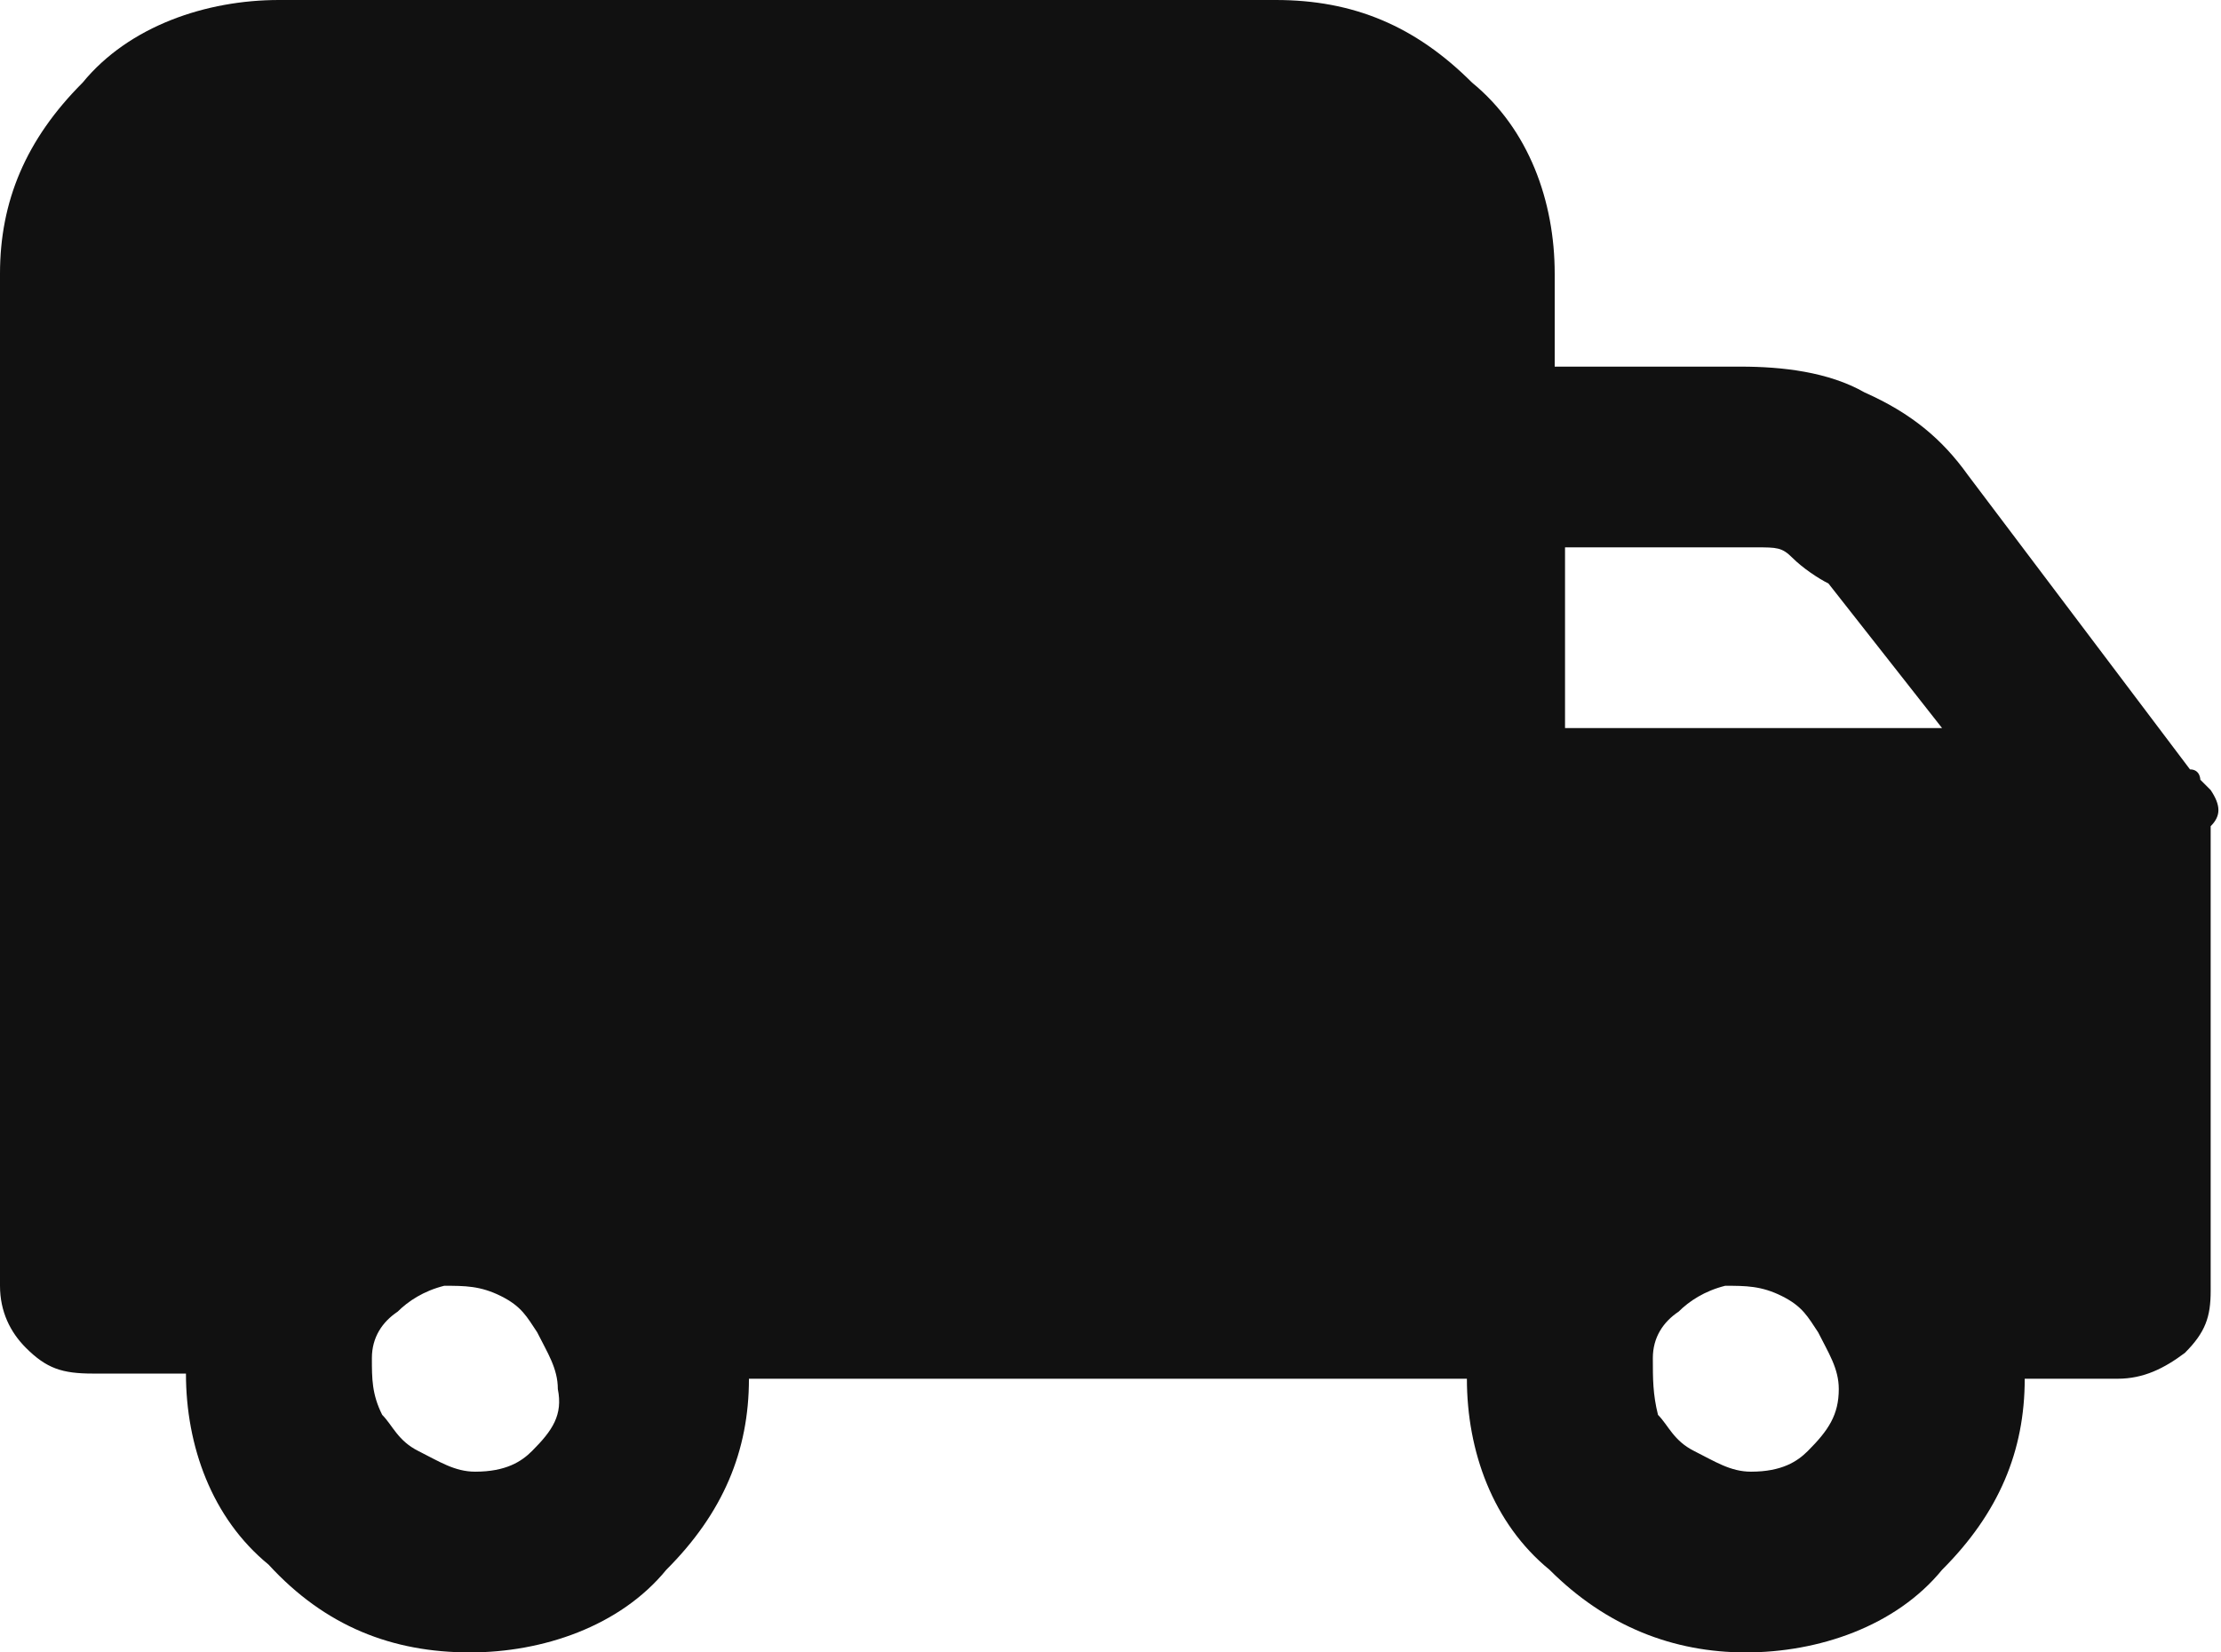 <?xml version="1.0" encoding="UTF-8"?>
<!-- Generator: Adobe Illustrator 22.0.0, SVG Export Plug-In . SVG Version: 6.00 Build 0)  -->
<svg xmlns="http://www.w3.org/2000/svg" xmlns:xlink="http://www.w3.org/1999/xlink" version="1.1" id="Layer_1" x="0px" y="0px" viewBox="0 0 43 32" style="enable-background:new 0 0 43 32;" xml:space="preserve">
<style type="text/css">
	.st0{fill:#111111;}
</style>
<path class="st0" d="M42.8,15.3l-0.2-0.2c0,0,0-0.2-0.2-0.2l-4.3-5.7c-0.5-0.7-1.1-1.2-2-1.6c-0.7-0.4-1.6-0.5-2.4-0.5h-3.6V5.3  c0-1.4-0.5-2.8-1.6-3.7C27.4,0.5,26.2,0,24.7,0H5.4C4,0,2.5,0.5,1.6,1.6C0.5,2.7,0,3.9,0,5.3v19.6c0,0.5,0.2,0.9,0.5,1.2  c0.4,0.4,0.7,0.5,1.3,0.5h1.8c0,1.4,0.5,2.8,1.6,3.7C6.3,31.5,7.6,32,9.1,32c1.4,0,2.9-0.5,3.8-1.6c1.1-1.1,1.6-2.3,1.6-3.7h13.9  c0,1.4,0.5,2.8,1.6,3.7c1.1,1.1,2.4,1.6,3.8,1.6c1.4,0,2.9-0.5,3.8-1.6c1.1-1.1,1.6-2.3,1.6-3.7H41c0.5,0,0.9-0.2,1.3-0.5  c0.4-0.4,0.5-0.7,0.5-1.2V16C43,15.8,43,15.6,42.8,15.3z M10.3,28.1c-0.2,0.2-0.5,0.4-1.1,0.4c-0.4,0-0.7-0.2-1.1-0.4  c-0.4-0.2-0.5-0.5-0.7-0.7c-0.2-0.4-0.2-0.7-0.2-1.1c0-0.4,0.2-0.7,0.5-0.9c0.2-0.2,0.5-0.4,0.9-0.5c0.4,0,0.7,0,1.1,0.2  c0.4,0.2,0.5,0.4,0.7,0.7c0.2,0.4,0.4,0.7,0.4,1.1C10.9,27.4,10.7,27.7,10.3,28.1z M35,28.1c-0.2,0.2-0.5,0.4-1.1,0.4  c-0.4,0-0.7-0.2-1.1-0.4c-0.4-0.2-0.5-0.5-0.7-0.7C32,27,32,26.7,32,26.3c0-0.4,0.2-0.7,0.5-0.9c0.2-0.2,0.5-0.4,0.9-0.5  c0.4,0,0.7,0,1.1,0.2c0.4,0.2,0.5,0.4,0.7,0.7c0.2,0.4,0.4,0.7,0.4,1.1C35.6,27.4,35.4,27.7,35,28.1z M30.3,14.2v-3.6H34  c0.4,0,0.5,0,0.7,0.2c0.2,0.2,0.5,0.4,0.7,0.5l2.2,2.8H30.3z"></path>
</svg>
